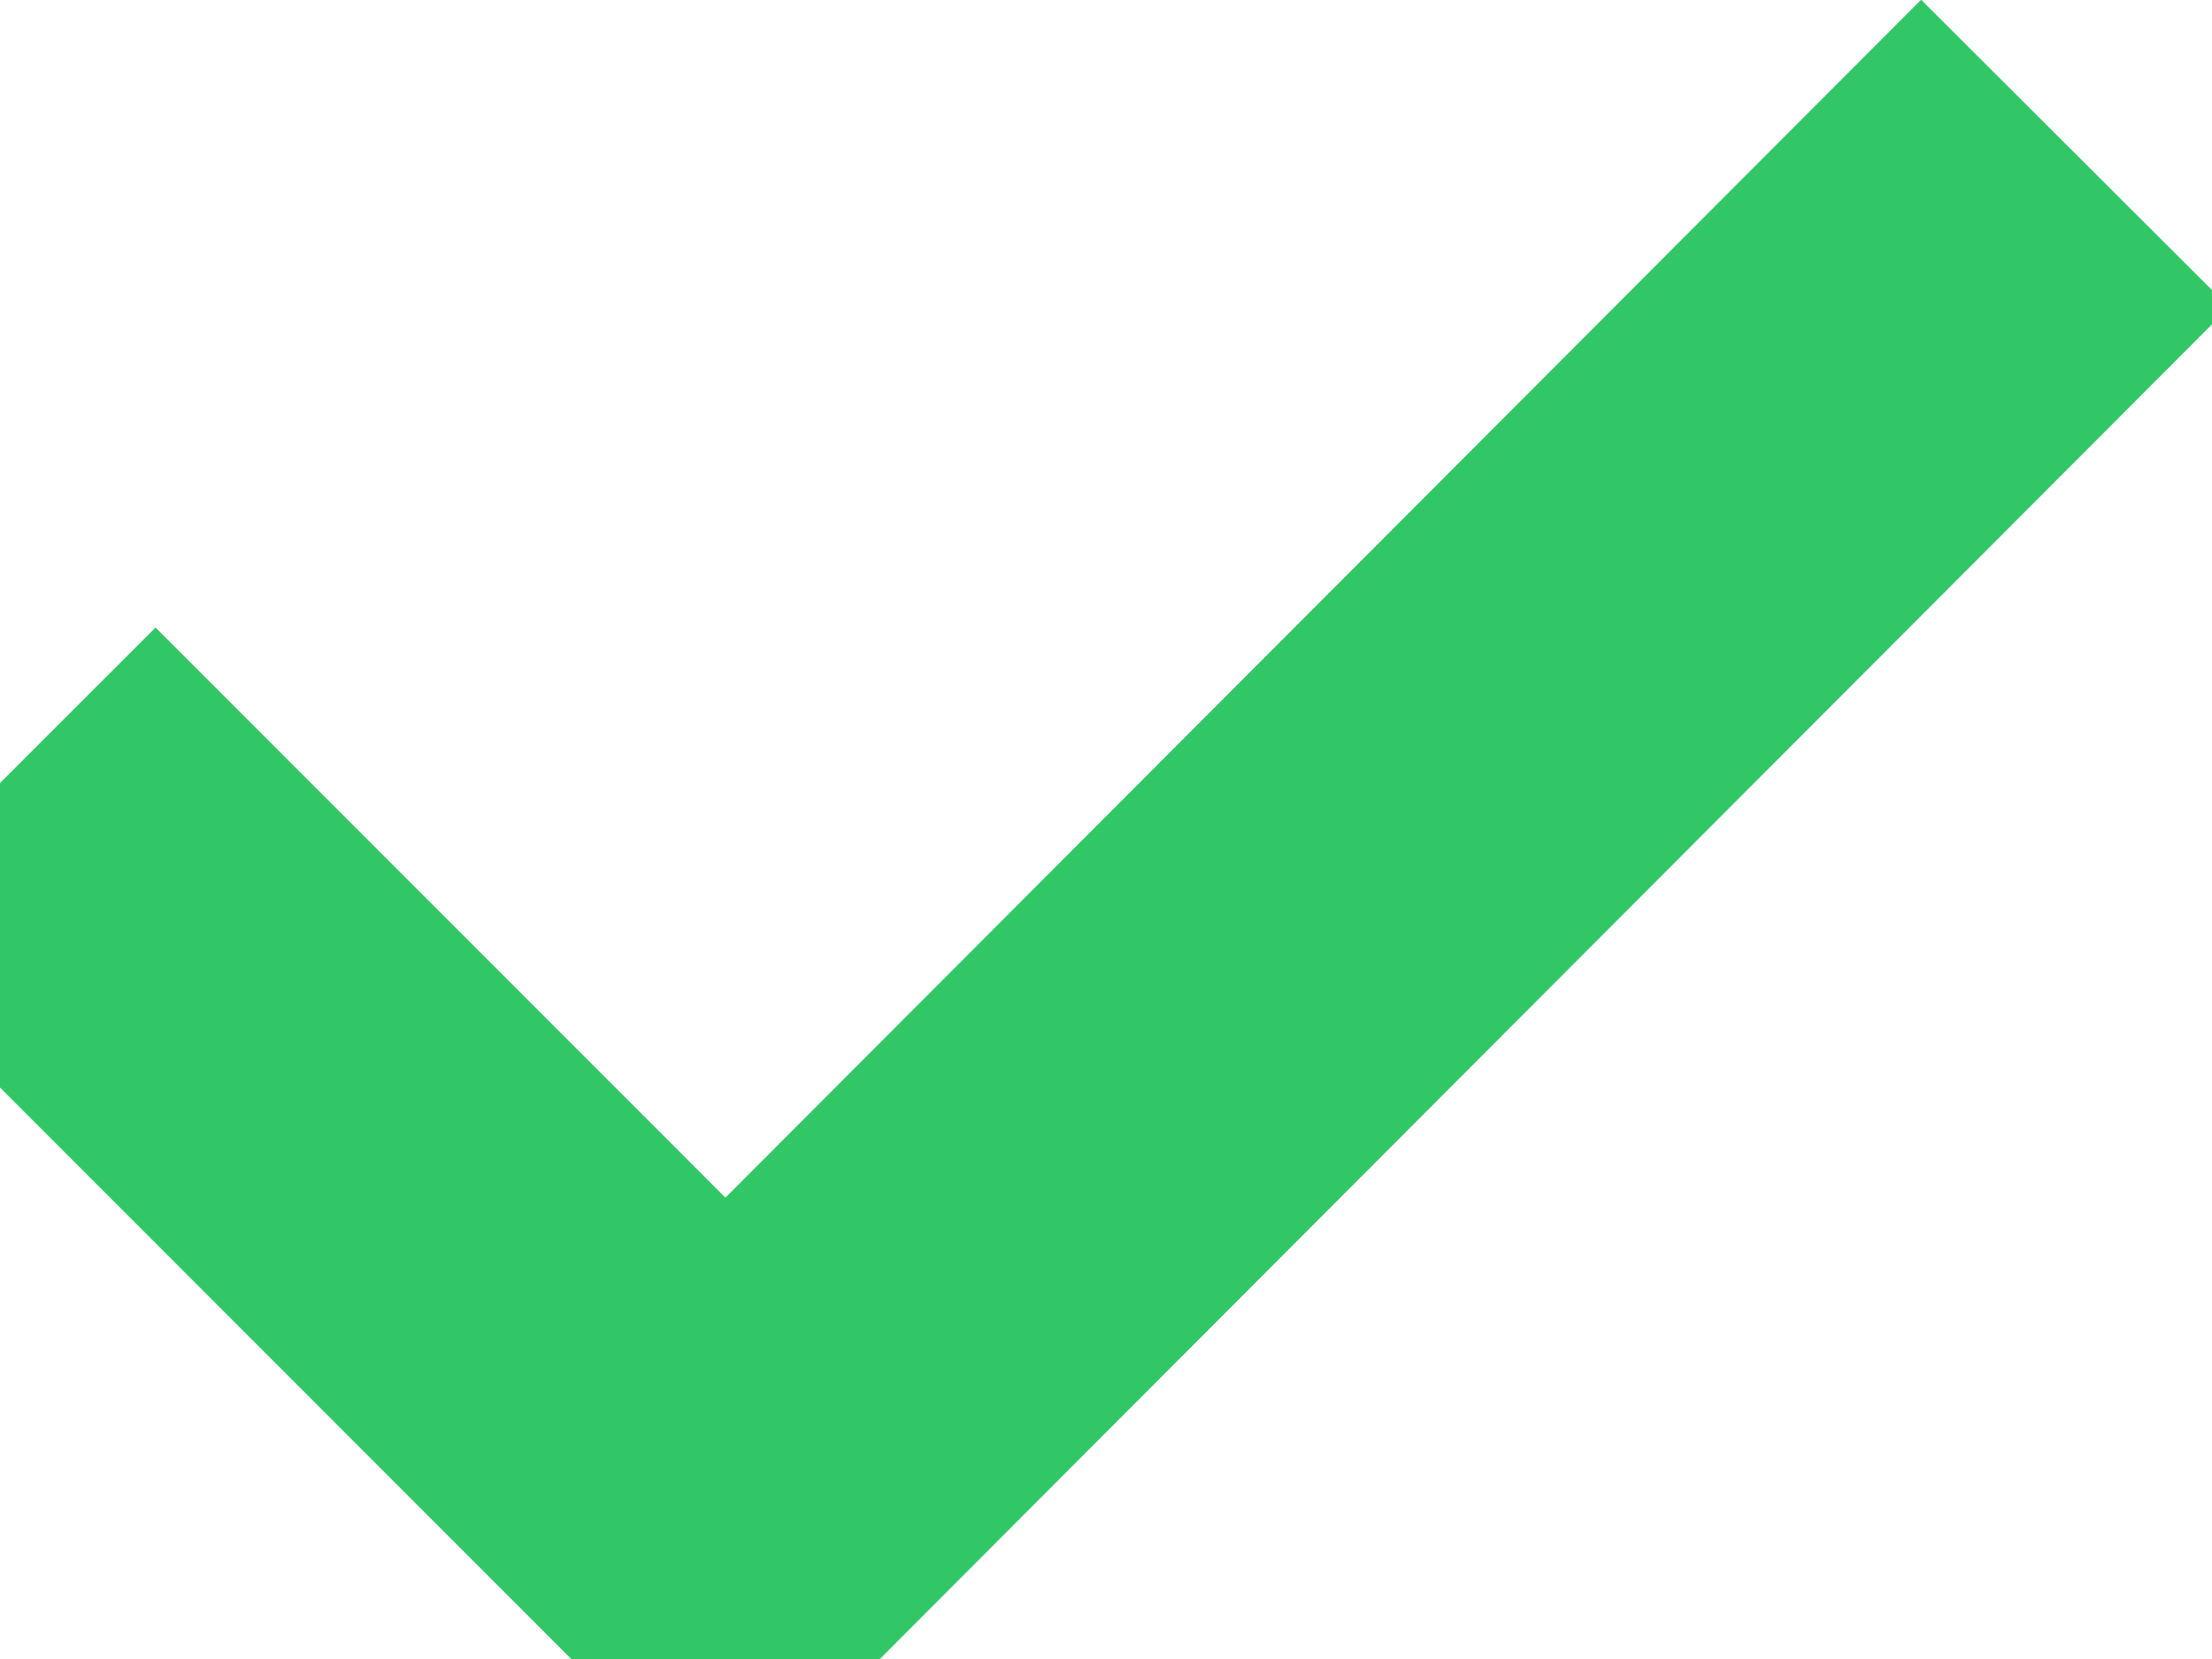 <svg width="8" height="6" viewBox="0 0 8 6" fill="none" xmlns="http://www.w3.org/2000/svg">
<path d="M0.006 2.826L2.624 5.445L7.505 0.555" stroke="#31C766" stroke-width="1.574" stroke-miterlimit="10"/>
</svg>
